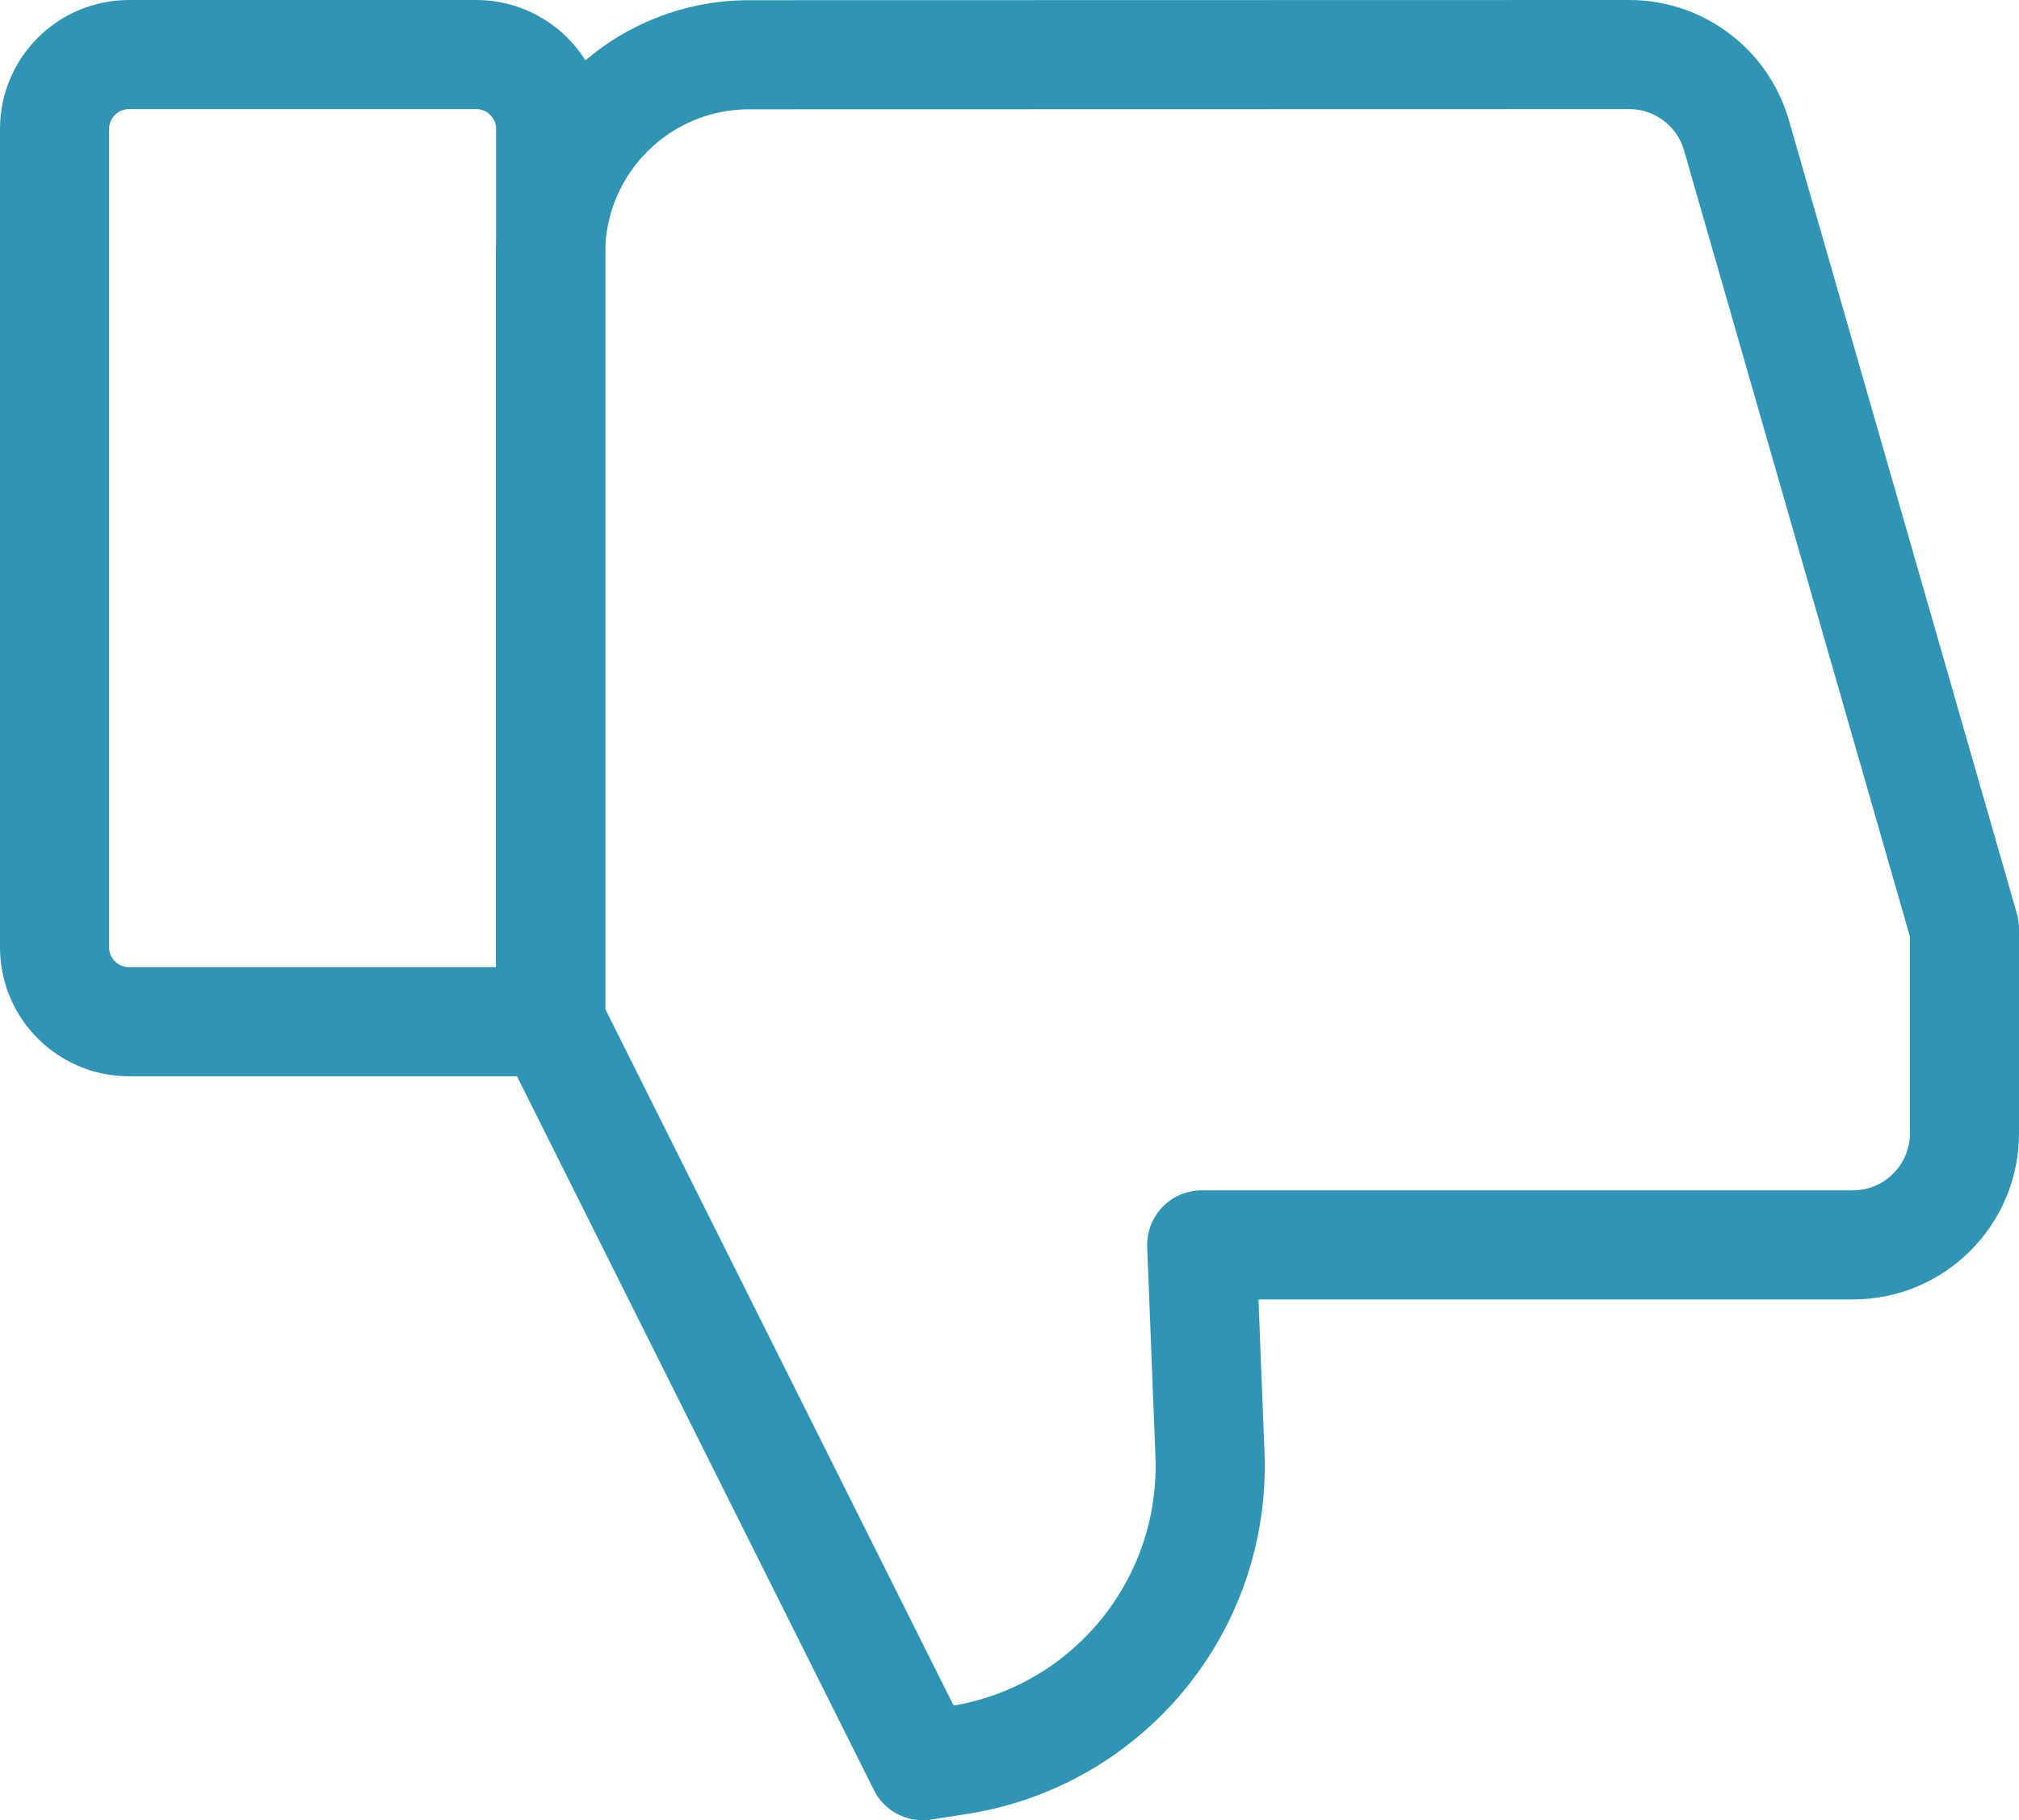 <?xml version="1.0" encoding="UTF-8"?>
<svg width="40.7px" height="36.7px" viewBox="0 0 40.7 36.7" version="1.1" xmlns="http://www.w3.org/2000/svg" xmlns:xlink="http://www.w3.org/1999/xlink">
    <title>icon-难以获得认可</title>
    <g id="设计稿" stroke="none" stroke-width="1" fill="none" fill-rule="evenodd">
        <g id="产品/邓白氏注册" transform="translate(-539.9, -1046.525)">
            <g id="行业现状及痛点" transform="translate(0, 835)">
                <g id="icon-难以获得认可" transform="translate(536, 204)">
                    <rect id="矩形" x="0" y="0" width="48" height="48"></rect>
                    <path d="M6.5,8.625 L13.5,8.625 C14.328,8.625 15,9.297 15,10.125 L15,28.125 L15,28.125 L6.5,28.125 C5.672,28.125 5,27.453 5,26.625 L5,10.125 C5,9.297 5.672,8.625 6.5,8.625 Z" id="路径" stroke="#3095B4" stroke-width="2.2" stroke-linecap="round" stroke-linejoin="round"></path>
                    <path d="M19,8.629 L36.742,8.625 C37.746,8.625 38.628,9.29 38.905,10.254 L43.5,26.25 L43.5,26.25 L43.5,30.375 C43.5,31.618 42.493,32.625 41.25,32.625 L28.125,32.625 L28.125,32.625 L28.291,36.849 C28.41,39.892 26.231,42.542 23.222,43.012 L22.5,43.125 L22.5,43.125 L15,28.125 L15,12.63 C15.001,10.421 16.791,8.63 19,8.629 Z" id="直线-4" stroke="#3095B4" stroke-width="2.2" stroke-linecap="square" stroke-linejoin="round"></path>
                </g>
            </g>
        </g>
    </g>
</svg>